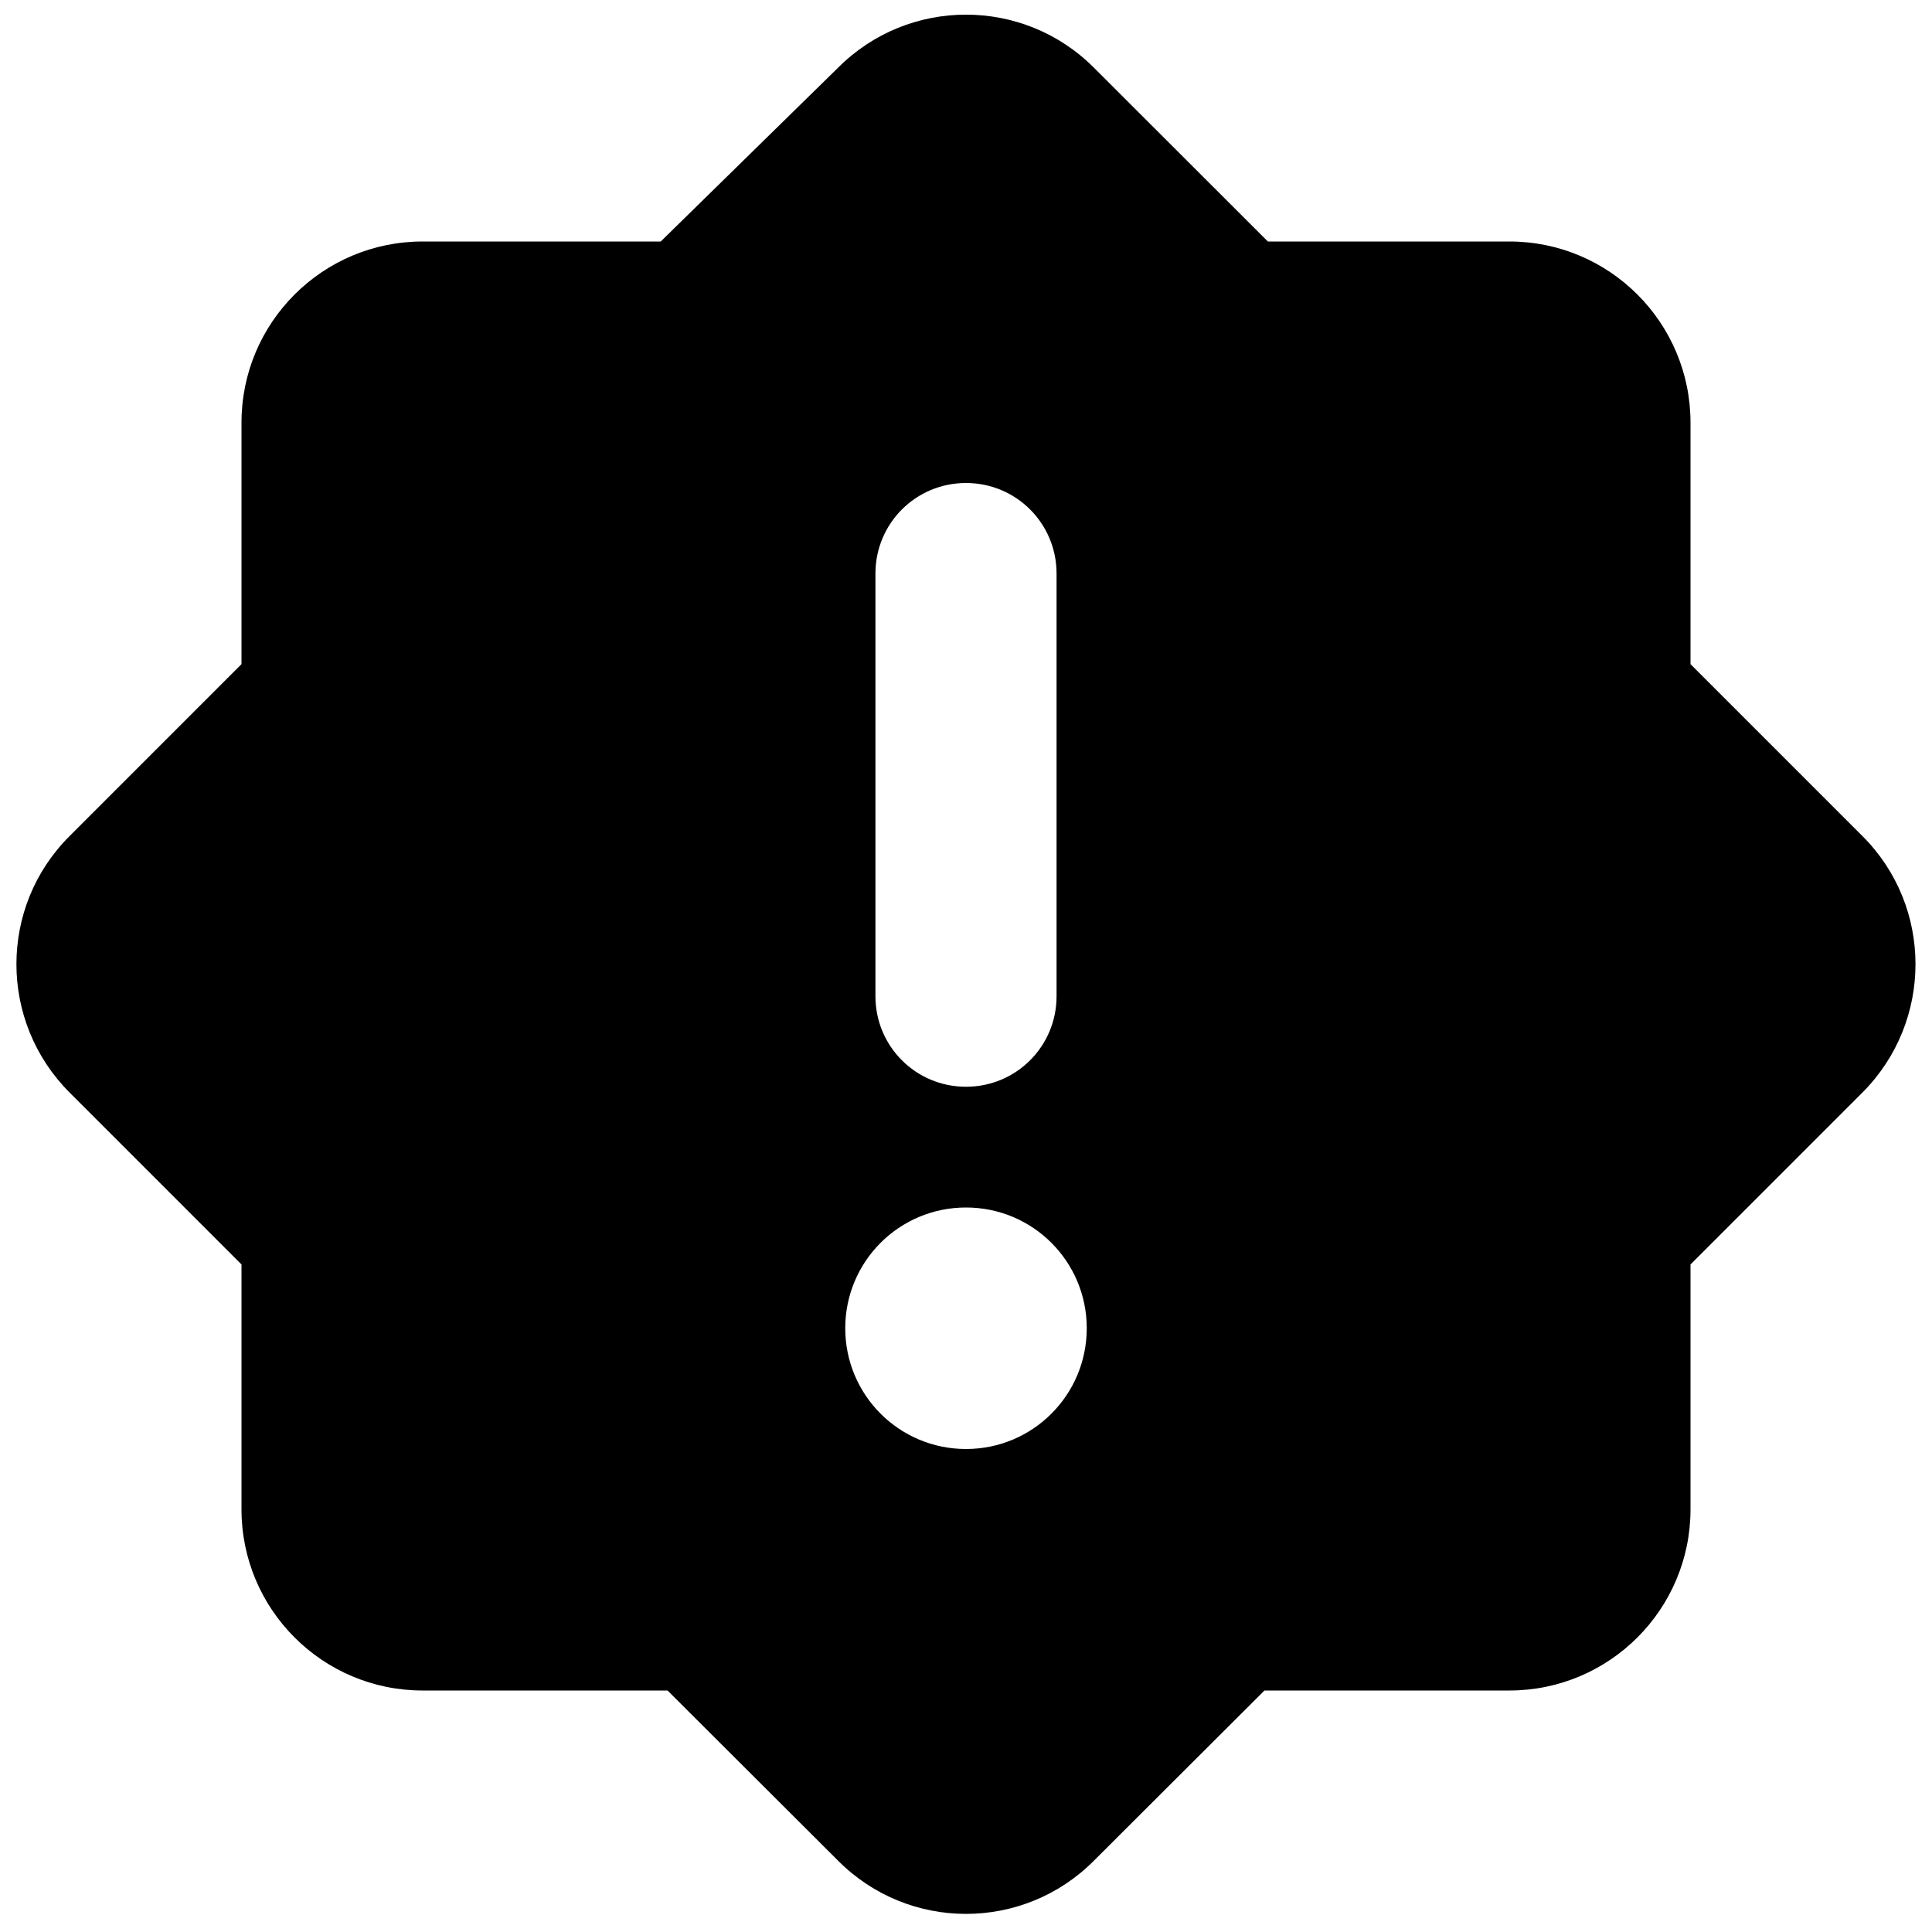 <svg xmlns="http://www.w3.org/2000/svg" viewBox="0 0 512 512"><!--! Font Awesome Pro 6.0.0 by @fontawesome - https://fontawesome.com License - https://fontawesome.com/license (Commercial License) Copyright 2022 Fonticons, Inc. --><path d="M222.1 17.94C240.8-.803 271.2-.803 289.9 17.94L336 64H400C426.5 64 448 85.49 448 112V176L493.6 221.6C512.3 240.3 512.3 270.7 493.6 289.5L448 335.1V400C448 426.5 426.5 448 400 448H335.1L289.9 493.1C271.2 511.9 240.8 511.9 222.1 493.1L176.9 448H112C85.49 448 64 426.5 64 400V335.1L18.41 289.5C-.333 270.7-.333 240.3 18.41 221.6L64 176V112C64 85.49 85.49 64 112 64H175.1L222.1 17.94zM232 152V264C232 277.3 242.7 288 256 288C269.3 288 280 277.3 280 264V152C280 138.7 269.3 128 256 128C242.7 128 232 138.7 232 152V152zM256 320C238.3 320 224 334.3 224 352C224 369.7 238.3 384 256 384C273.7 384 288 369.7 288 352C288 334.3 273.7 320 256 320z"/></svg>